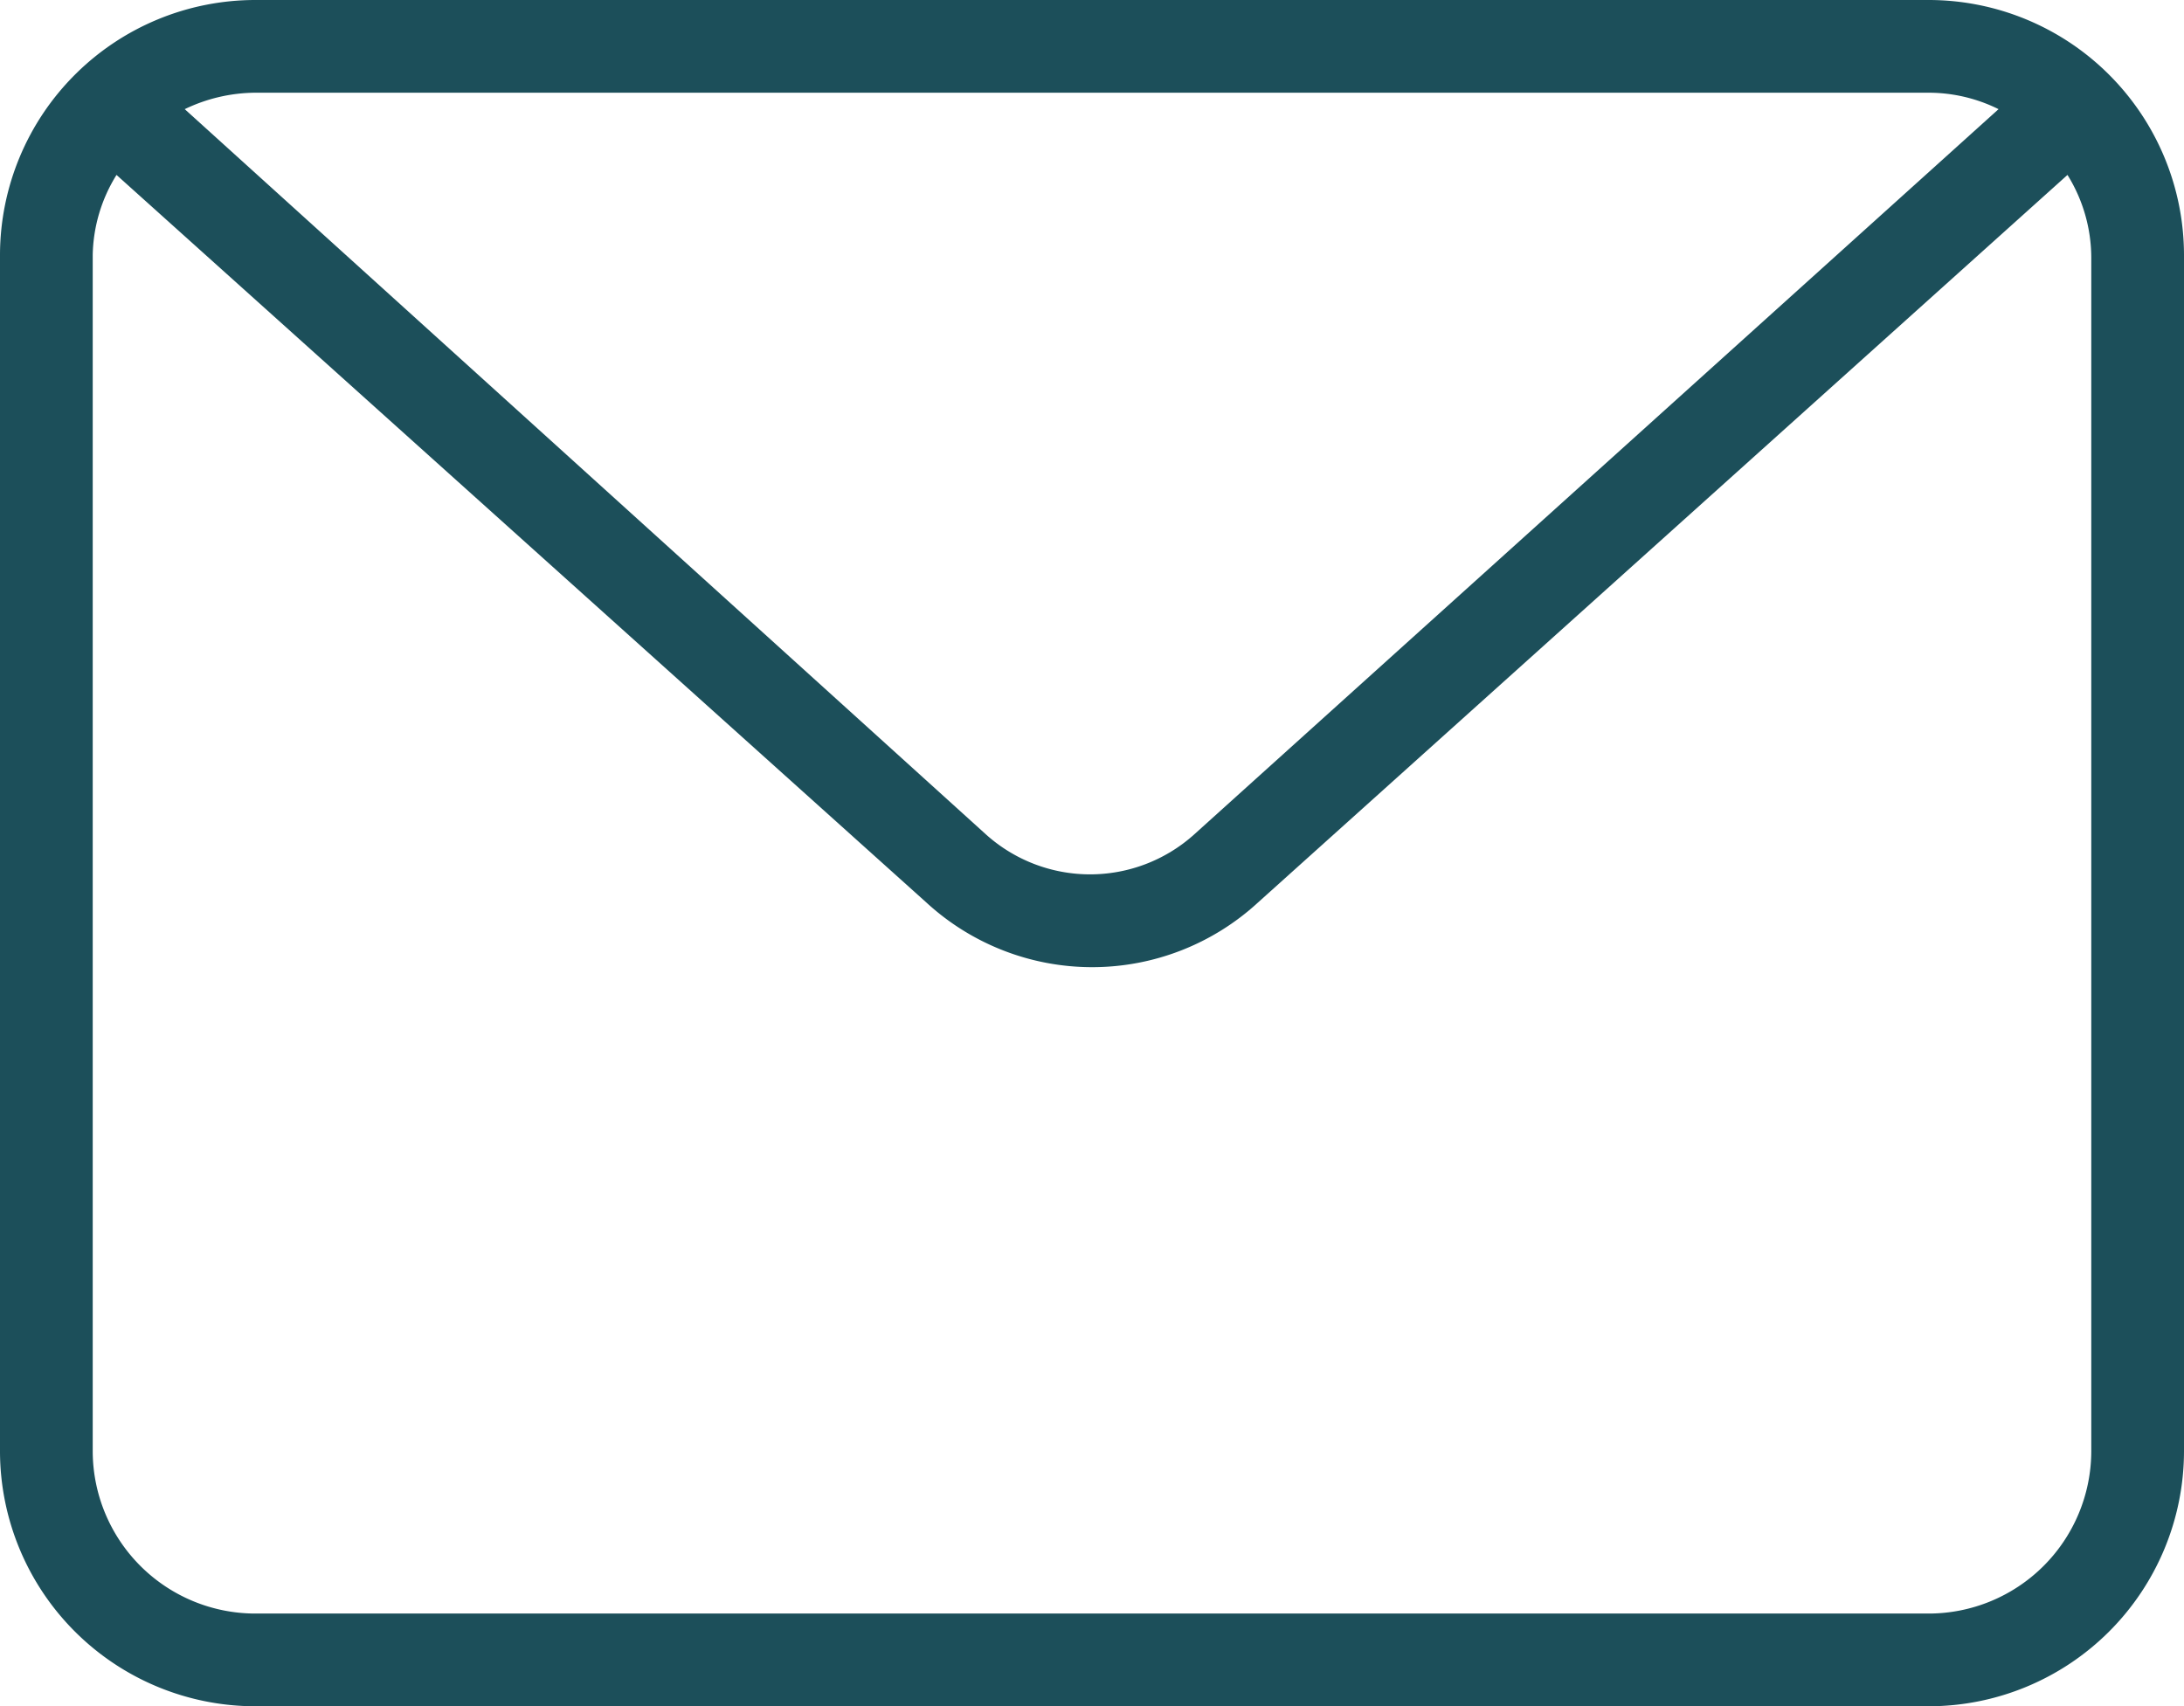<svg xmlns="http://www.w3.org/2000/svg" viewBox="0 0 62.42 48.77"><defs><style>.cls-1{fill:#1c4f5a;}</style></defs><g id="Capa_2" data-name="Capa 2"><g id="Capa_1-2" data-name="Capa 1"><path class="cls-1" d="M55.12,0H7.3A7.3,7.3,0,0,0,0,7.28V41.49a7.3,7.3,0,0,0,7.3,7.28H55.12a7.3,7.3,0,0,0,7.3-7.28V7.28A7.3,7.3,0,0,0,55.12,0Zm0,2.65a4.5,4.5,0,0,1,2,.47l-23,20.74a4.45,4.45,0,0,1-5.93,0L5.28,3.12a4.71,4.71,0,0,1,2-.47Zm4.65,38.84a4.65,4.65,0,0,1-4.65,4.63H7.3a4.65,4.65,0,0,1-4.65-4.63V7.28A4.48,4.48,0,0,1,3.33,5l23.15,20.8a7,7,0,0,0,9.47,0L59.09,5a4.5,4.5,0,0,1,.68,2.37Z"/></g></g></svg>